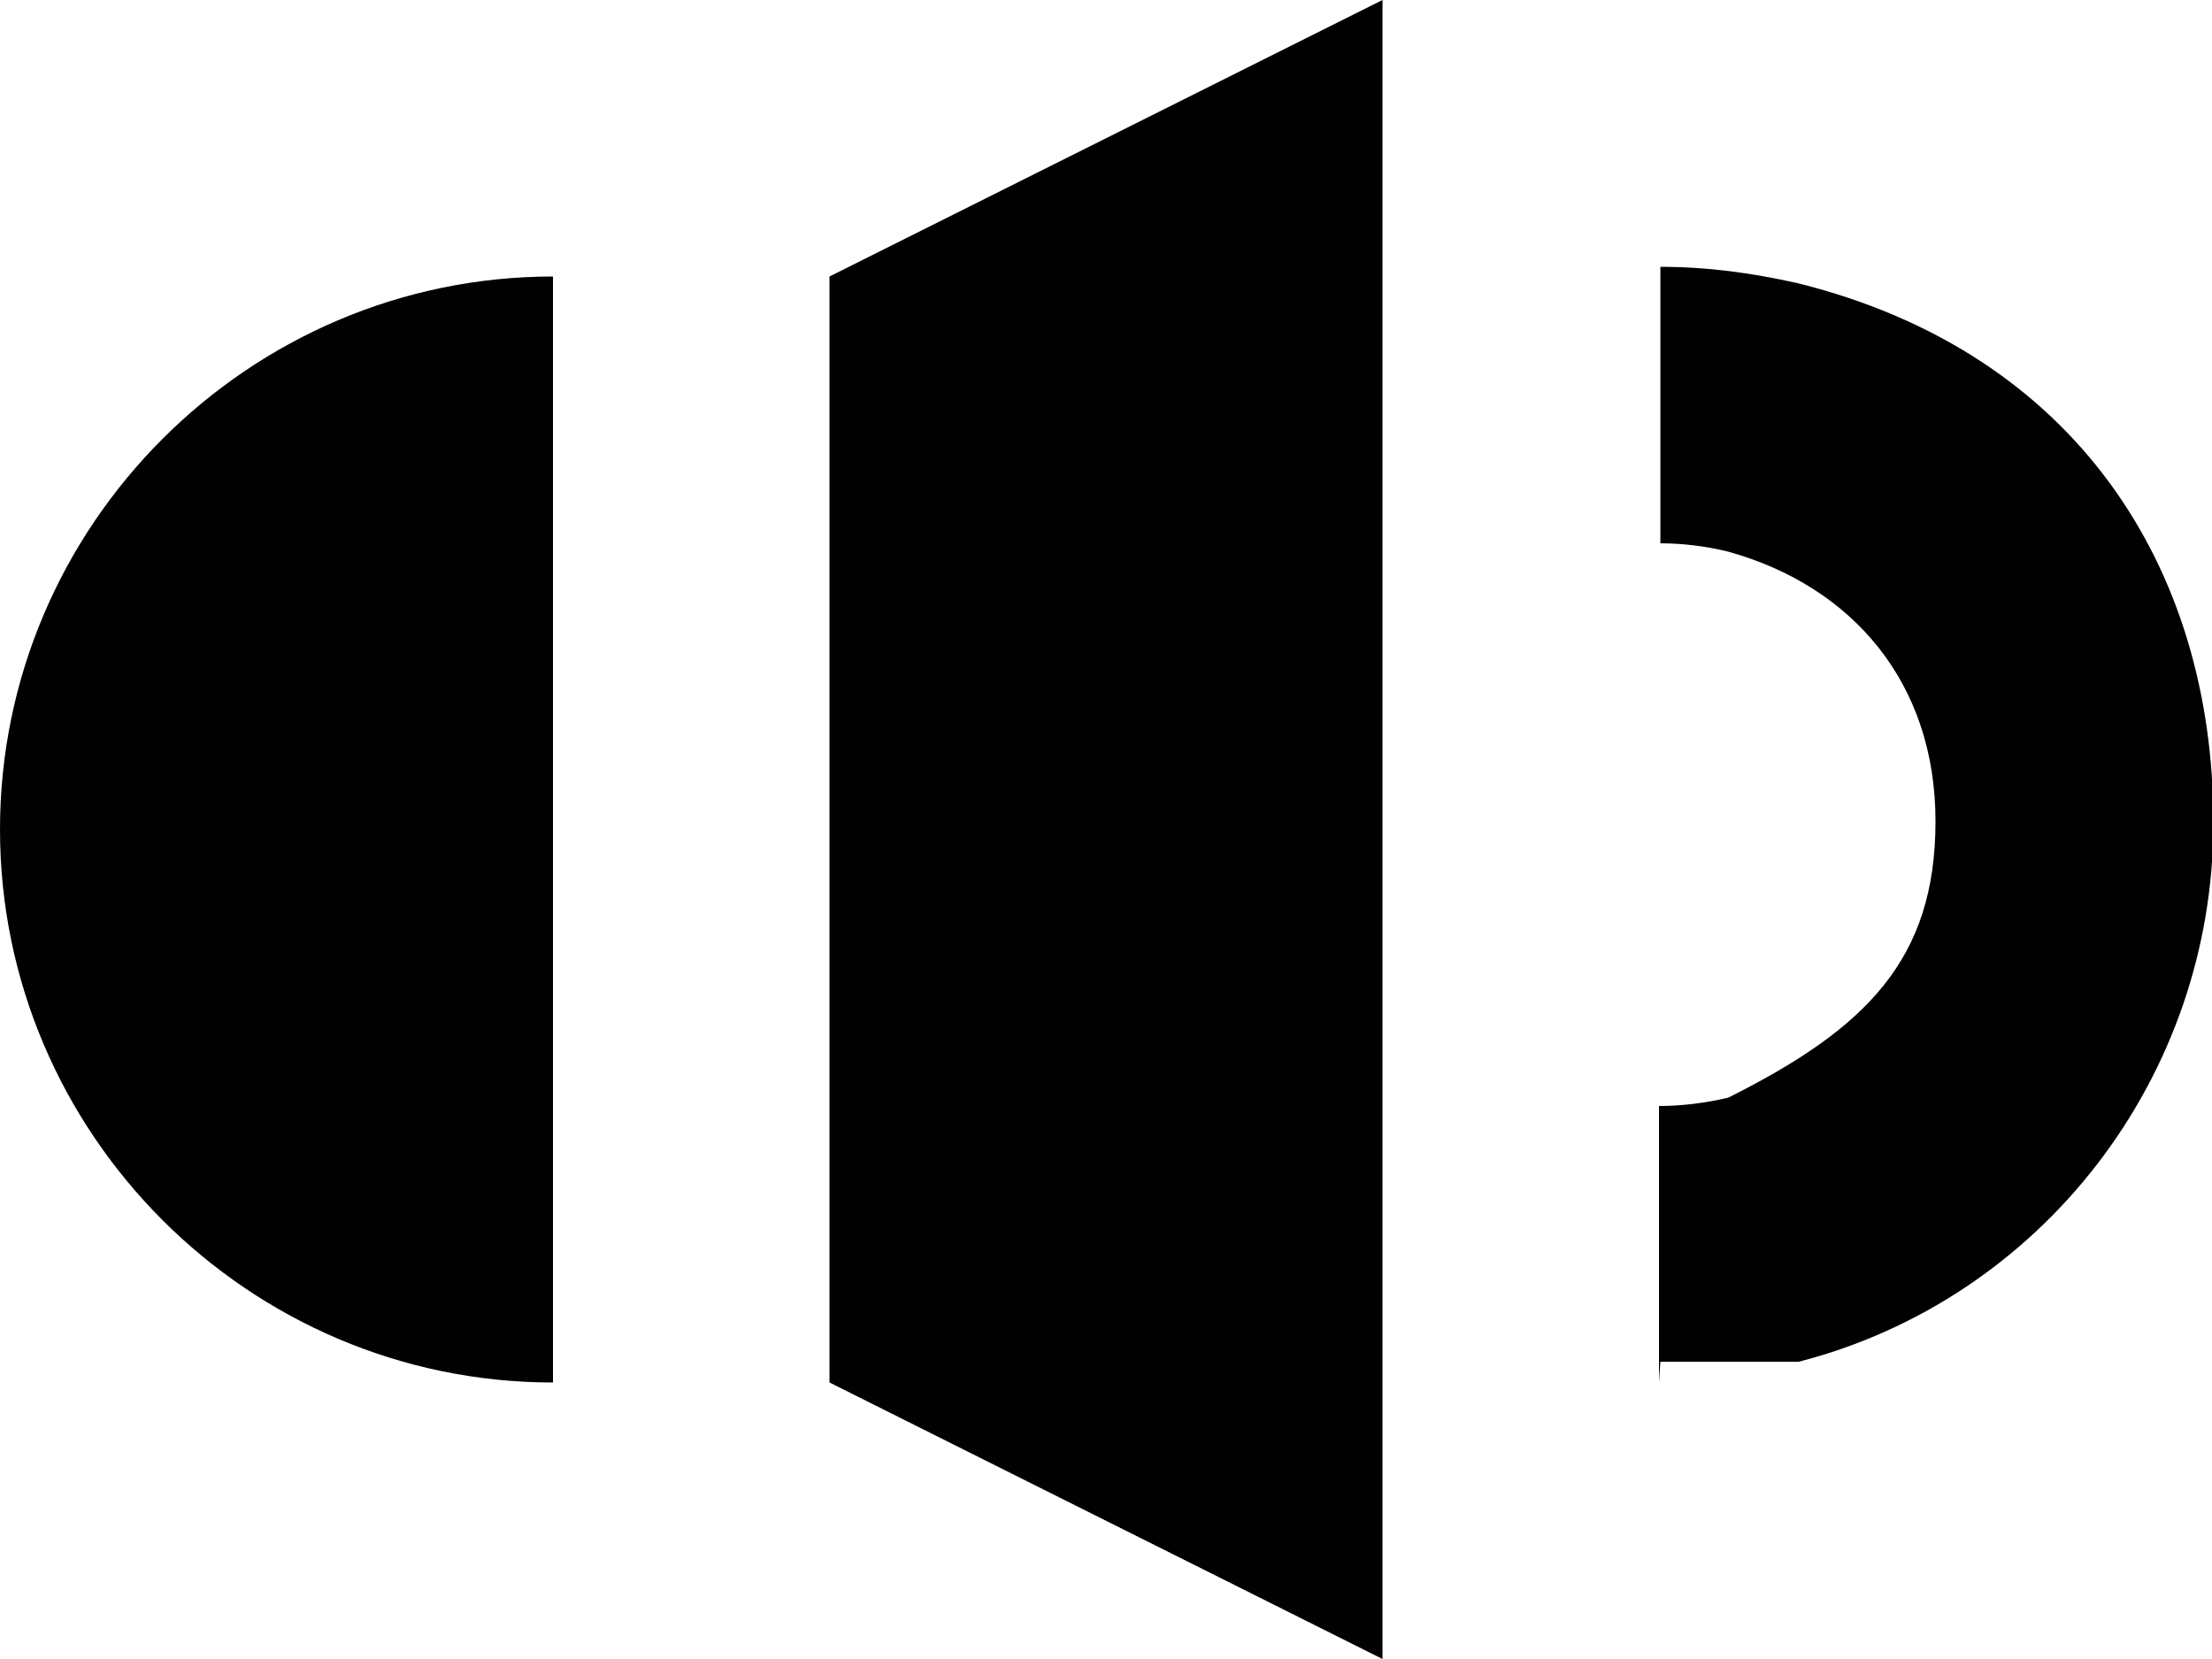 <!DOCTYPE svg  PUBLIC '-//W3C//DTD SVG 1.1//EN'  'http://www.w3.org/Graphics/SVG/1.1/DTD/svg11.dtd'>
<svg style="enable-background:new 0 0 32 24" xmlns="http://www.w3.org/2000/svg" xml:space="preserve" height="24px" width="32px" version="1.1" y="0px" x="0px" xmlns:xlink="http://www.w3.org/1999/xlink" viewBox="0 0 32 24">
			<path d="m8 20c-4.4 0-8-3.6-8-8s3.6-8 8-8v16z" fill="#010101"/>
			<polygon points="12 4 20 0 20 24 12 20" fill="#010101"/>
		<path d="m24 20v-4c0.33 0 0.67-0.043 1-0.12 2-1 3-2 3-4s-1.2-3.4-3-3.9c-0.32-0.078-0.65-0.12-0.98-0.12v-4c0.66 0 1.3 0.082 2 0.24 4 1 6 4.1 6 7.8s-2.5 6.9-6 7.8h-2z" fill="#010101"/>
</svg>
